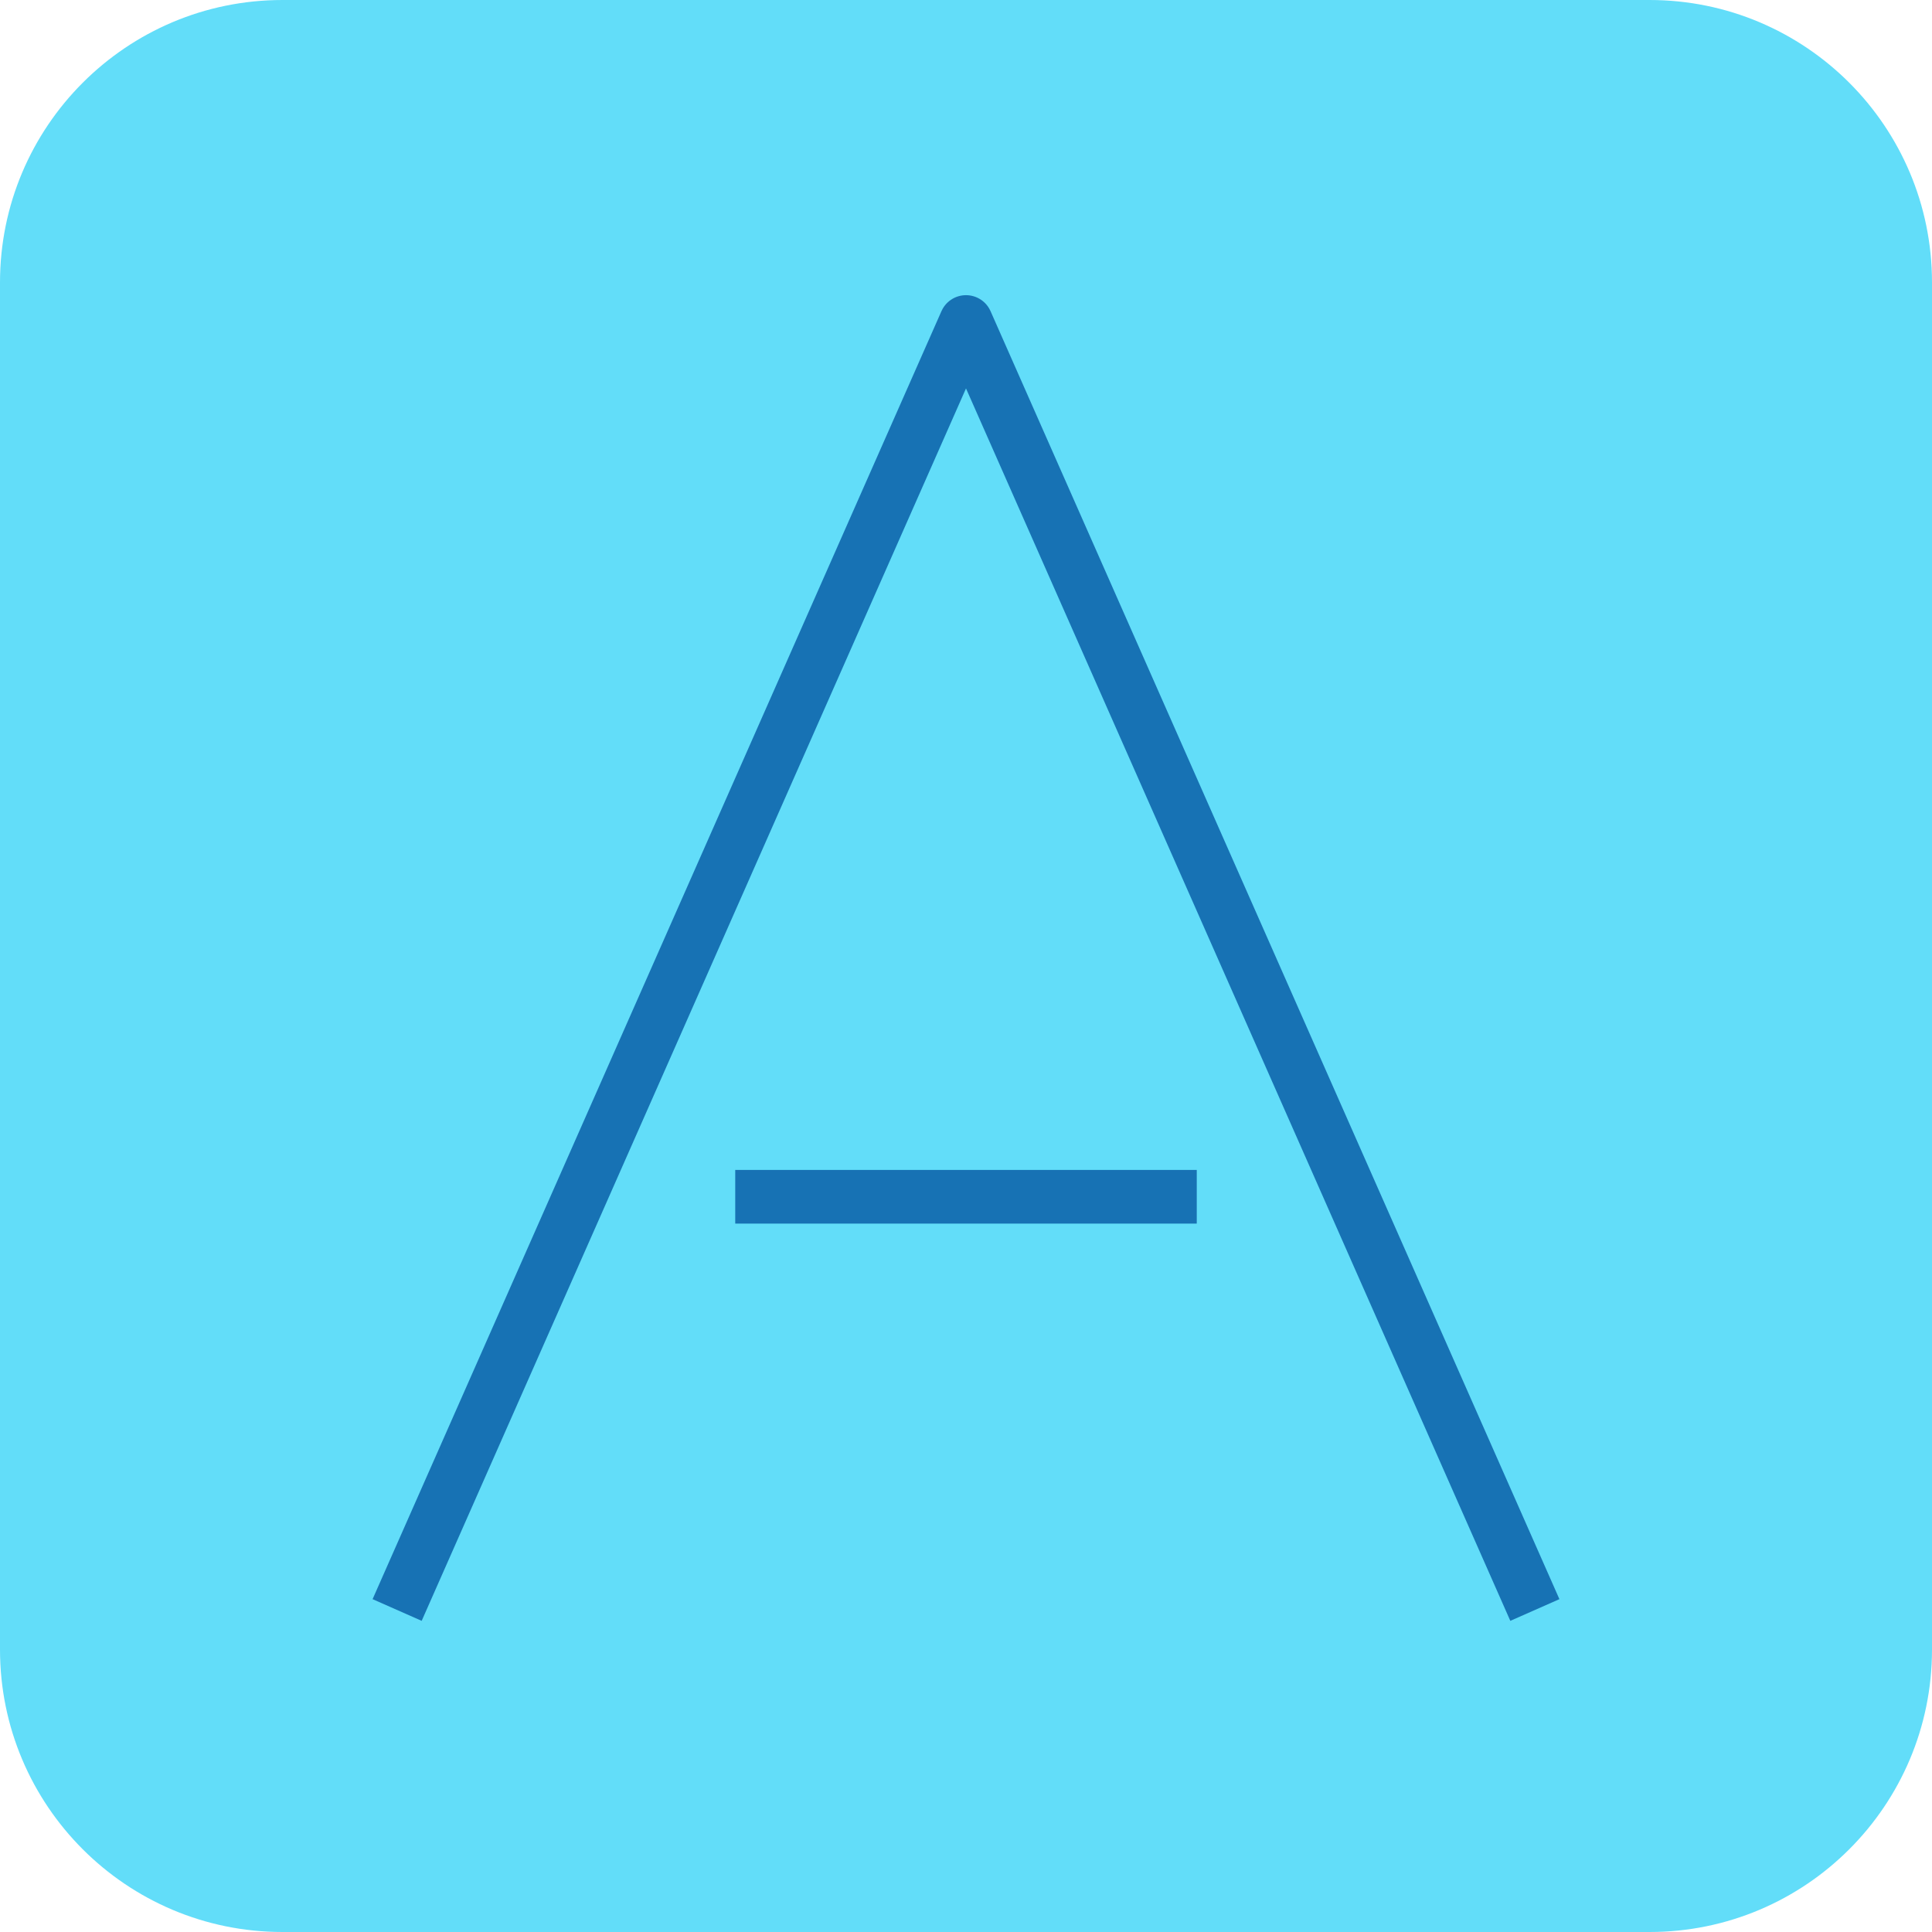 <svg width="360" height="360" viewBox="0 0 360 360" fill="none" xmlns="http://www.w3.org/2000/svg">
<path d="M307.364 0H52.636C23.566 0 0 23.566 0 52.636V307.364C0 336.434 23.566 360 52.636 360H307.364C336.434 360 360 336.434 360 307.364V52.636C360 23.566 336.434 0 307.364 0Z" fill="#62DDF9"/>
<path d="M74 300L180 60L286 300" stroke="#1772B4" stroke-width="10" stroke-linejoin="round"/>
<path d="M137 223H223" stroke="#1772B4" stroke-width="10"/>
</svg>
